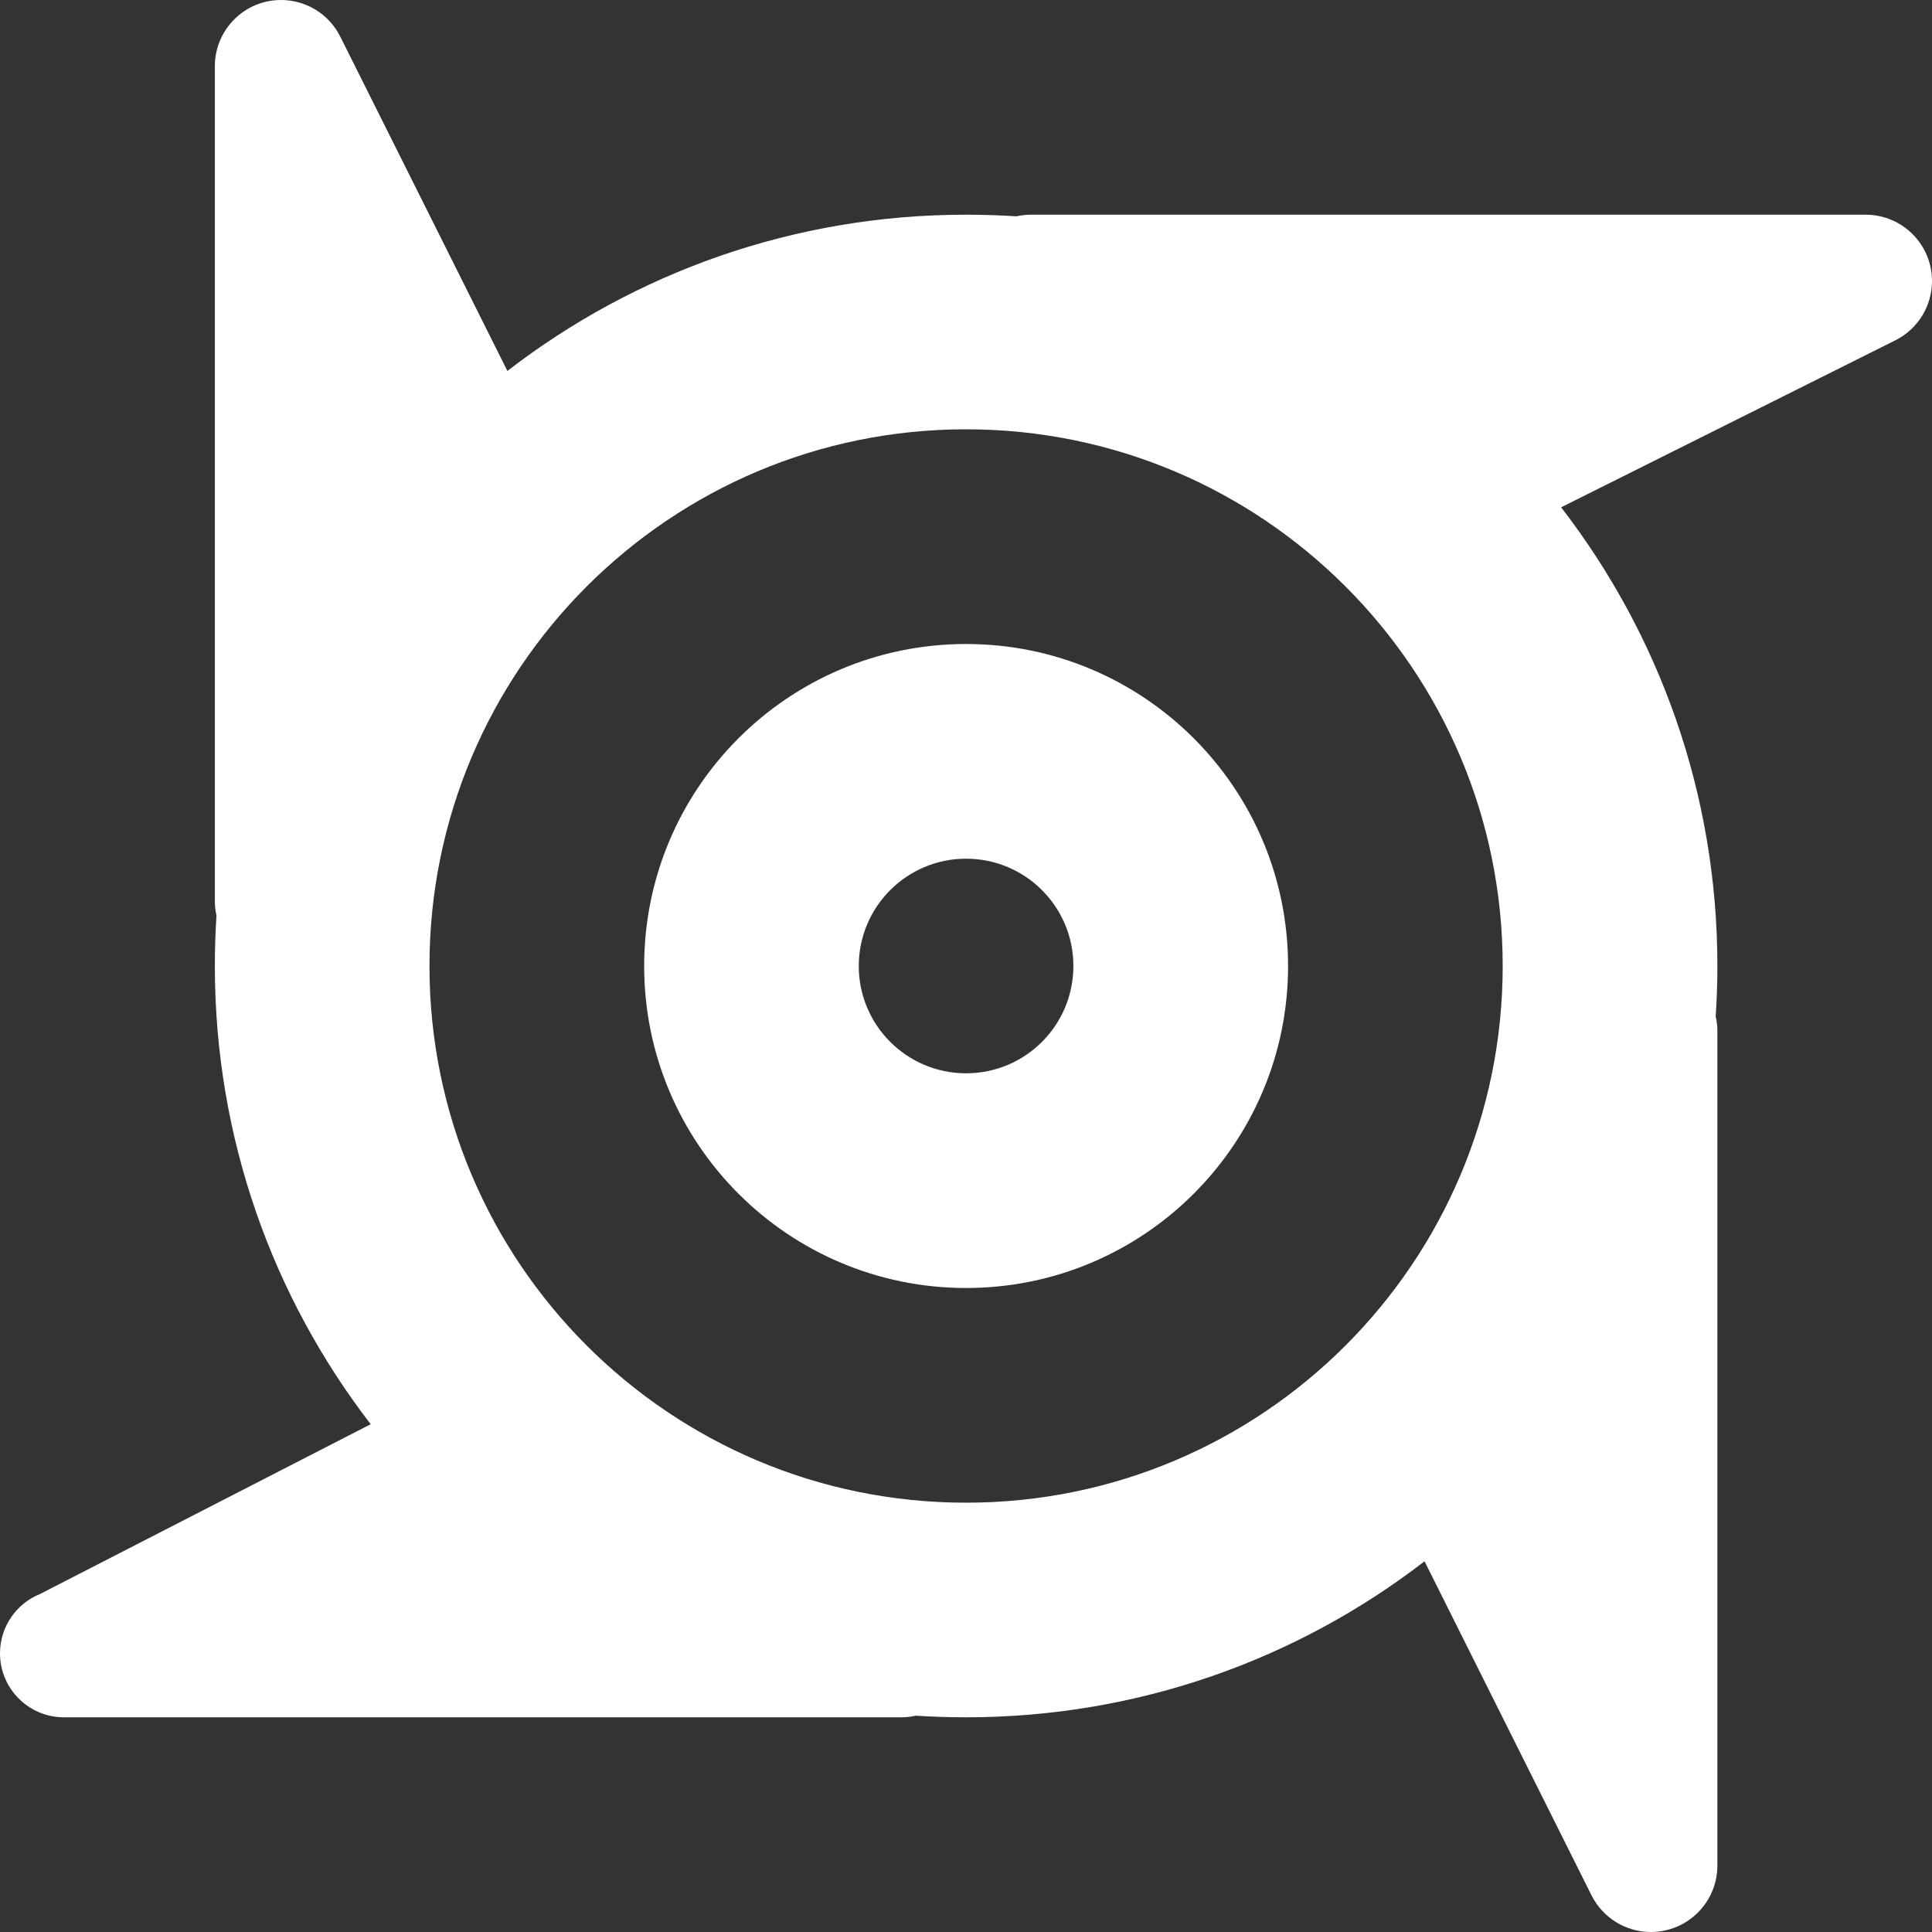 <svg width="24" height="24" viewBox="0 0 24 24" fill="none" xmlns="http://www.w3.org/2000/svg">
<rect x="0" y="0" width="24" height="24" fill="#333333" stroke="none"/>
<path fill-rule="evenodd" clip-rule="evenodd" d="M16.001 12C16.001 14.209 14.21 16 12.001 16C9.792 16 8.002 14.209 8.002 12C8.002 9.791 9.792 8 12.001 8C14.21 8 16.001 9.791 16.001 12ZM13.334 12C13.334 12.736 12.738 13.333 12.001 13.333C11.265 13.333 10.668 12.736 10.668 12C10.668 11.264 11.265 10.667 12.001 10.667C12.738 10.667 13.334 11.264 13.334 12Z" fill="white"/>
<path fill-rule="evenodd" clip-rule="evenodd" d="M4.227 0.455C4.088 0.176 3.803 -4.70664e-06 3.491 0C3.037 6.86324e-06 2.669 0.368 2.669 0.823L2.669 11.192C2.669 11.255 2.676 11.316 2.689 11.374C2.676 11.581 2.669 11.79 2.669 12C2.669 14.143 3.391 16.117 4.605 17.692L0.5 19.8C0.198 19.921 0 20.213 0 20.538C0 20.977 0.356 21.333 0.795 21.333H11.193C11.256 21.333 11.317 21.326 11.375 21.313C11.582 21.326 11.791 21.333 12.001 21.333C14.145 21.333 16.12 20.61 17.696 19.395L19.77 23.544C19.91 23.823 20.195 24 20.508 24C20.964 24 21.334 23.63 21.334 23.174V12.808C21.334 12.745 21.326 12.684 21.313 12.626C21.327 12.419 21.334 12.21 21.334 12C21.334 9.855 20.61 7.879 19.393 6.302L23.544 4.228C23.824 4.088 24 3.803 24 3.491C24 3.036 23.631 2.667 23.176 2.667H12.809C12.746 2.667 12.685 2.674 12.627 2.687C12.42 2.674 12.211 2.667 12.001 2.667C9.856 2.667 7.88 3.391 6.303 4.608L4.227 0.455ZM12.001 18.667C15.683 18.667 18.667 15.682 18.667 12C18.667 8.318 15.683 5.333 12.001 5.333C8.32 5.333 5.335 8.318 5.335 12C5.335 15.682 8.32 18.667 12.001 18.667Z" fill="white"/>
</svg>
